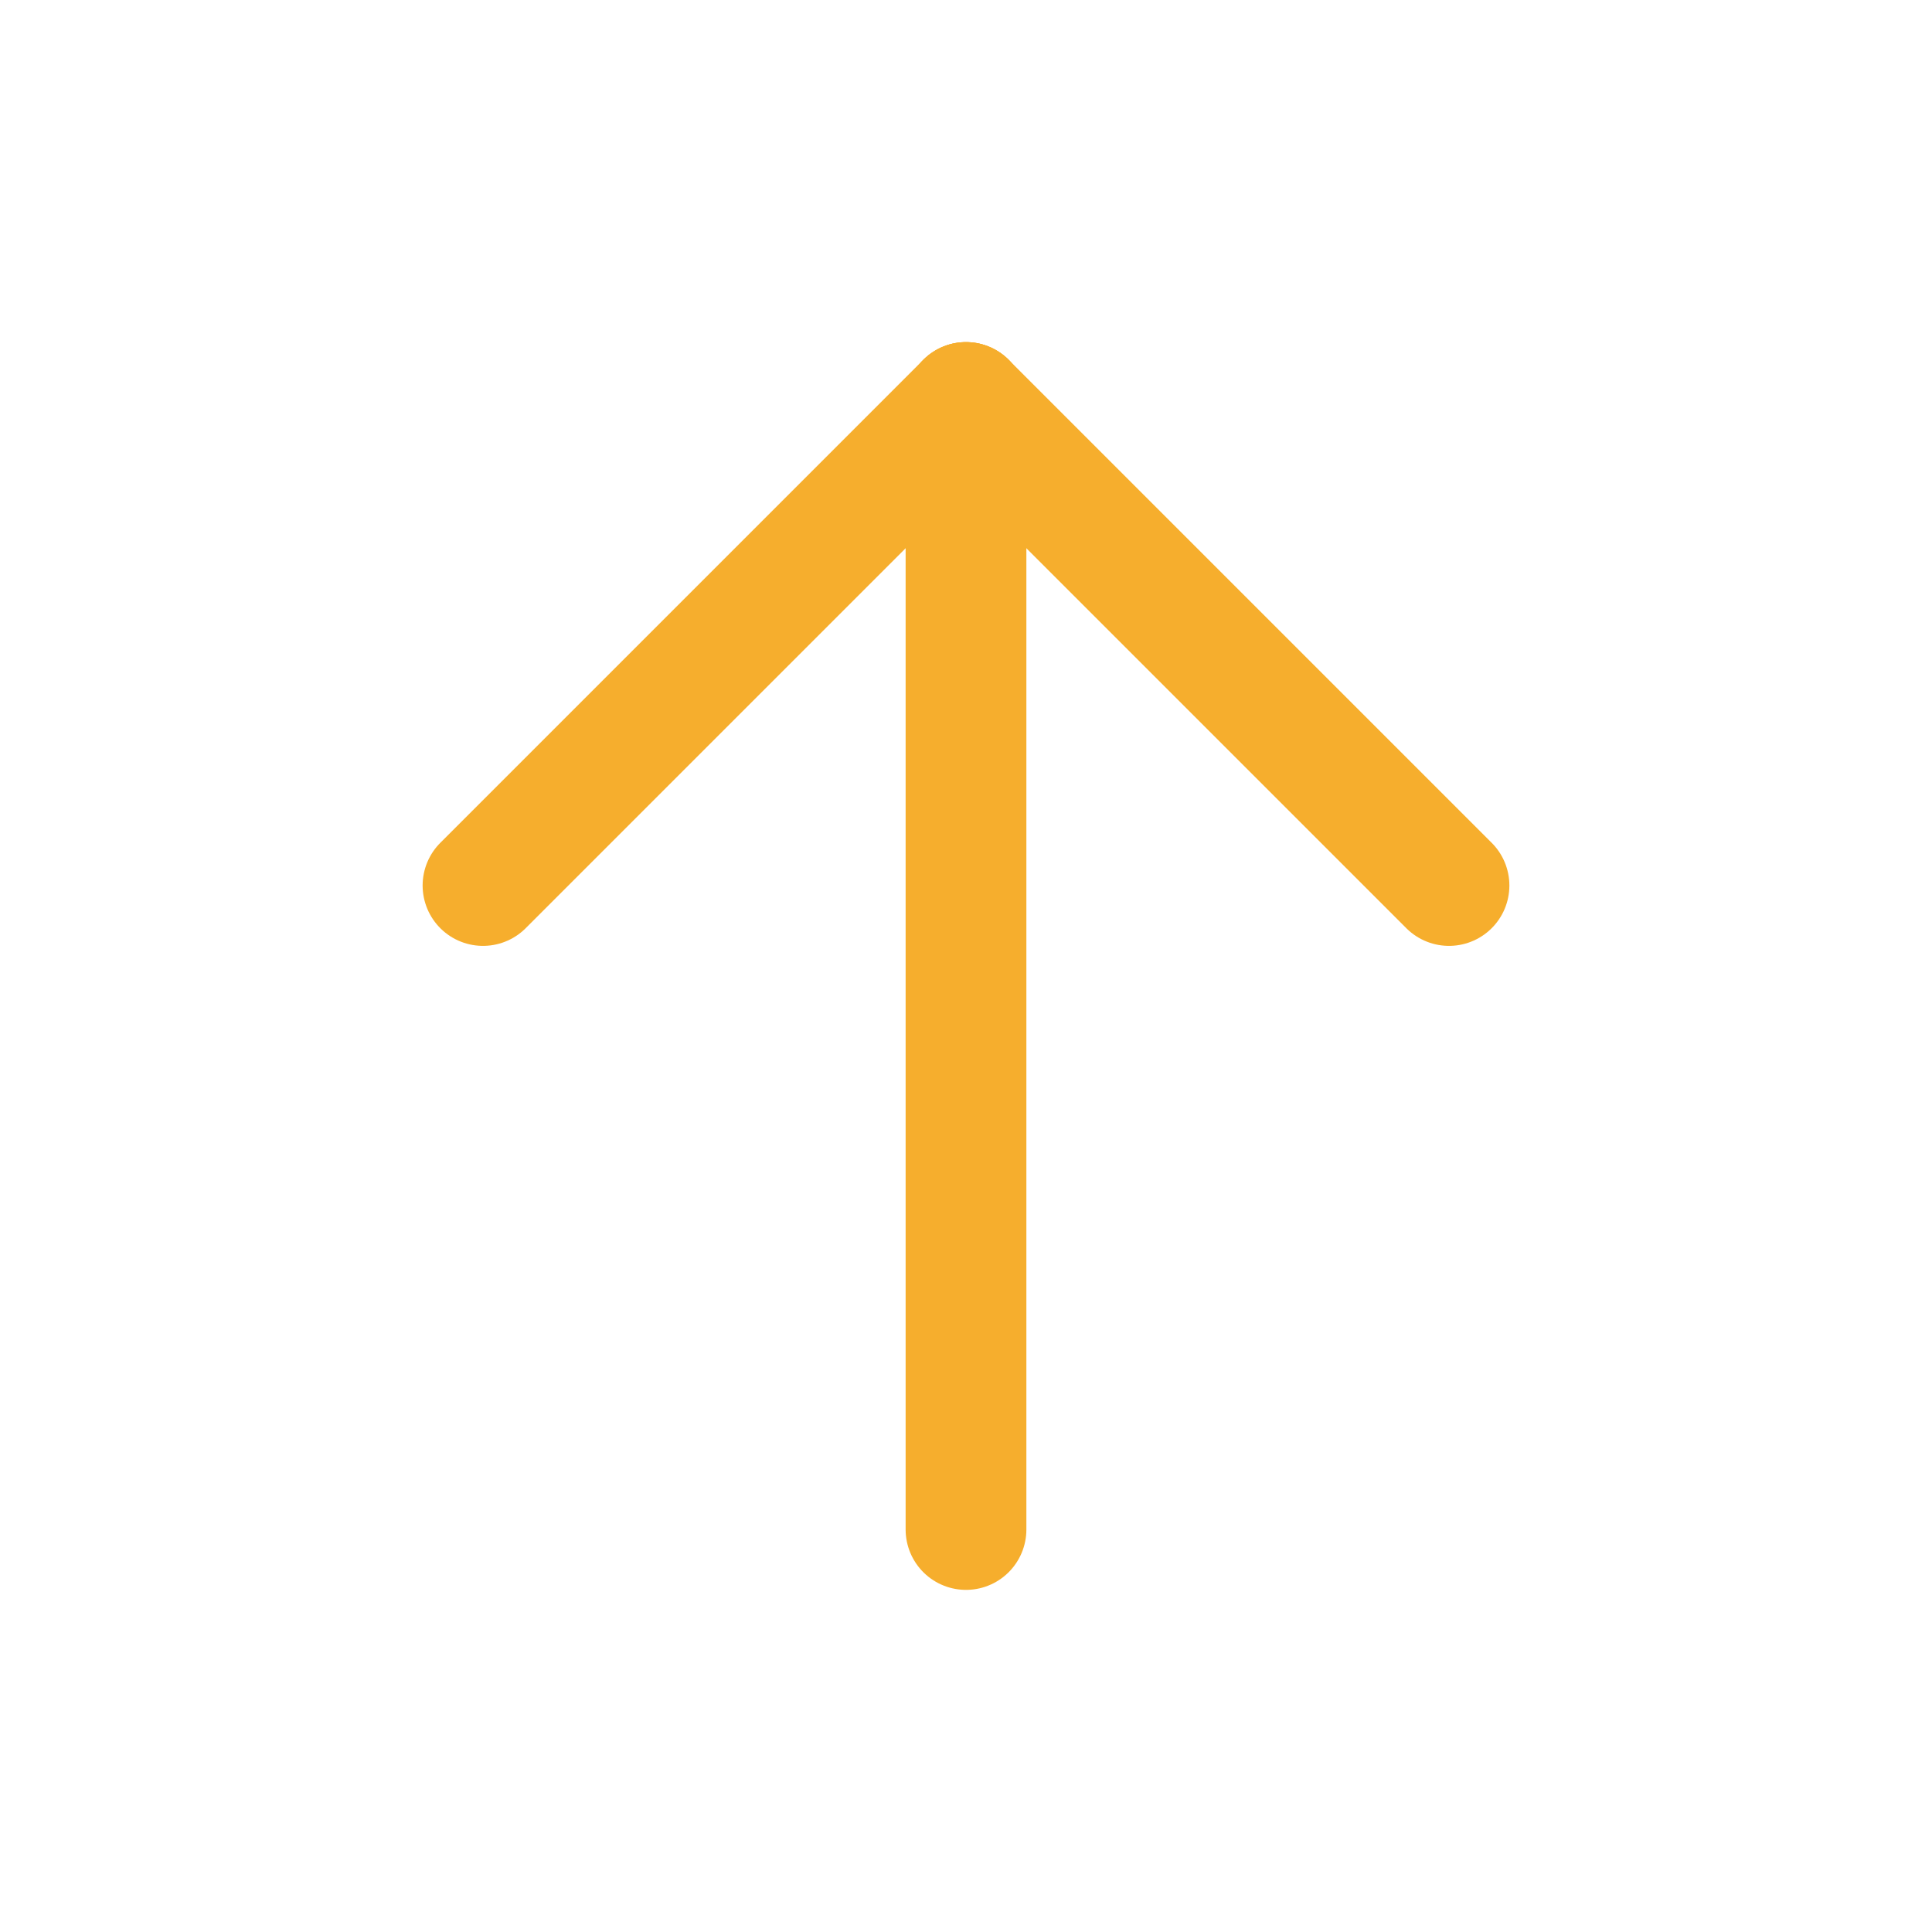 <svg xmlns="http://www.w3.org/2000/svg" class="icon icon-tabler icon-tabler-arrow-up" width="32" height="32" viewBox="0 0 24 24" stroke-width="1.5" stroke="#f6ae2d" fill="none" stroke-linecap="round" stroke-linejoin="round">
  <path stroke="none" d="M0 0h24v24H0z" fill="none"/>
  <path d="M12 5l0 14" />
  <path d="M18 11l-6 -6" />
  <path d="M6 11l6 -6" />
</svg>